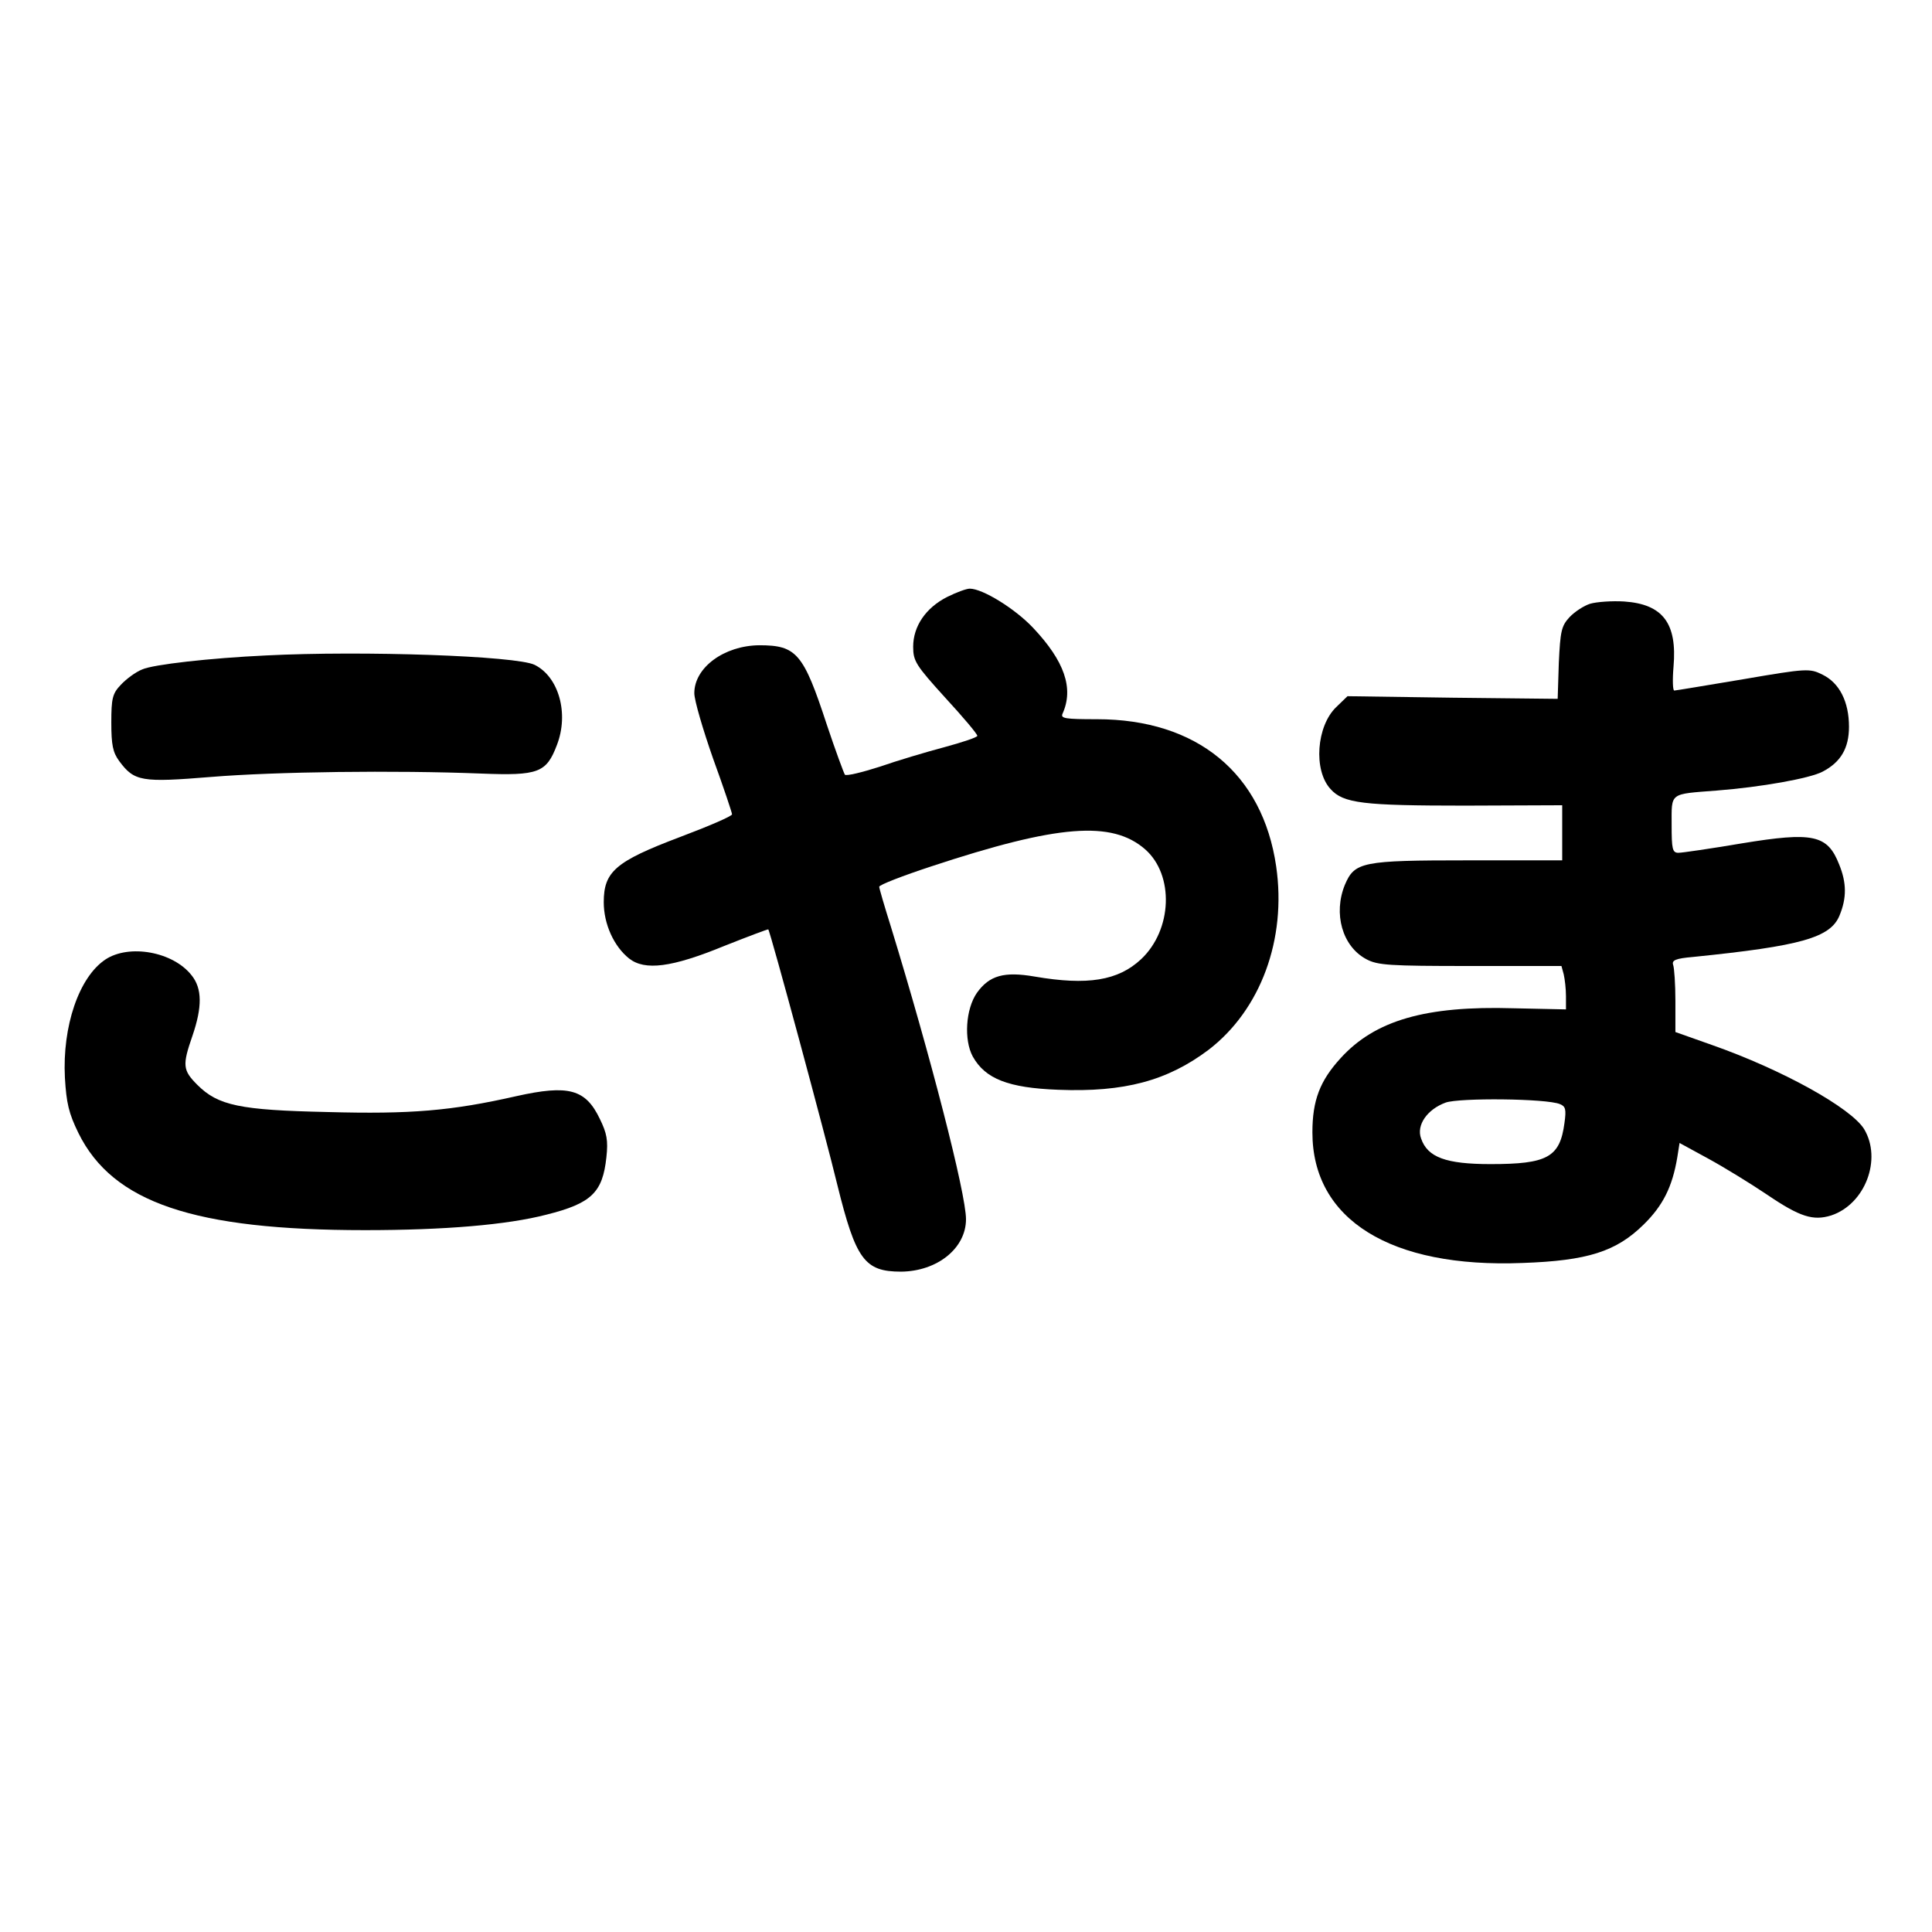 <?xml version="1.0" standalone="no"?>
<!DOCTYPE svg PUBLIC "-//W3C//DTD SVG 20010904//EN"
 "http://www.w3.org/TR/2001/REC-SVG-20010904/DTD/svg10.dtd">
<svg version="1.0" xmlns="http://www.w3.org/2000/svg"
 width="512pt" height="512pt" viewBox="0 0 512 512"
 preserveAspectRatio="xMidYMid meet">
<g transform="translate(0,512) scale(0.1,-0.1)"
fill="#000000" stroke="none">
<path d="M2510 3538 c-57 -29 -90 -78 -90 -132 0 -38 7 -49 85 -135 47 -51 85
-96 85 -101 0 -4 -39 -17 -87 -30 -49 -13 -126 -36 -172 -52 -47 -15 -88 -25
-92 -21 -3 5 -25 64 -48 133 -62 189 -80 210 -179 210 -93 -1 -172 -59 -172
-127 0 -19 23 -97 50 -174 28 -77 50 -143 50 -147 0 -5 -63 -32 -140 -61 -169
-64 -200 -91 -200 -172 0 -58 27 -117 67 -149 42 -33 113 -24 252 33 63 25
116 45 117 44 5 -4 153 -552 183 -677 49 -198 72 -230 169 -230 96 1 172 62
172 139 0 68 -95 436 -199 775 -17 54 -31 102 -31 106 0 5 62 29 138 54 336
111 479 122 567 45 77 -68 72 -213 -11 -291 -61 -57 -142 -70 -282 -46 -81 14
-120 3 -153 -43 -30 -43 -35 -125 -11 -169 33 -59 94 -83 226 -88 176 -7 290
24 399 106 138 106 207 293 179 486 -36 247 -210 390 -475 390 -85 0 -97 2
-91 15 30 67 5 139 -78 227 -48 51 -134 104 -168 104 -9 0 -36 -10 -60 -22z"/>
<path d="M4214 3520 c-16 -5 -41 -21 -55 -36 -21 -23 -24 -36 -28 -121 l-3
-95 -278 3 -279 4 -30 -29 c-52 -50 -61 -167 -15 -217 34 -38 86 -44 357 -44
l257 1 0 -73 0 -73 -250 0 c-281 0 -300 -4 -326 -65 -31 -76 -7 -163 57 -197
30 -16 60 -18 275 -18 l242 0 6 -22 c3 -13 6 -39 6 -58 l0 -35 -139 3 c-233 7
-367 -32 -458 -132 -55 -60 -75 -112 -75 -197 0 -231 207 -360 557 -346 172 6
248 30 321 102 51 50 76 100 89 178 l6 38 77 -42 c42 -23 112 -66 155 -95 87
-59 122 -70 170 -55 90 30 135 149 87 229 -35 56 -216 157 -404 223 l-96 34 0
82 c0 45 -3 88 -6 96 -4 12 6 17 53 21 286 29 364 51 388 110 19 46 19 86 -1
135 -31 79 -69 87 -258 56 -83 -14 -158 -25 -168 -25 -16 0 -18 10 -18 74 0
87 -7 81 120 91 116 9 246 32 280 50 48 25 70 62 70 119 0 66 -25 116 -70 138
-34 17 -41 17 -210 -12 -96 -16 -179 -30 -183 -30 -4 0 -5 28 -2 63 10 115
-28 166 -131 173 -32 2 -73 -1 -90 -6z m-80 -1326 c15 -6 17 -14 12 -50 -12
-91 -45 -109 -196 -109 -118 0 -167 18 -184 68 -13 35 16 77 65 95 36 13 267
11 303 -4z"/>
<path d="M705 3383 c-149 -7 -299 -24 -328 -37 -18 -7 -43 -26 -57 -41 -22
-23 -25 -36 -25 -100 0 -59 4 -79 21 -102 40 -54 59 -57 243 -42 171 14 488
18 716 9 152 -6 173 2 201 76 32 83 5 180 -59 212 -48 24 -457 38 -712 25z"/>
<path d="M279 2577 c-70 -47 -114 -177 -107 -313 4 -67 10 -94 36 -147 91
-184 306 -257 759 -257 211 0 377 14 481 41 120 30 149 59 159 152 5 45 1 64
-17 101 -38 80 -83 92 -222 61 -172 -39 -280 -48 -500 -42 -232 5 -290 17
-345 72 -39 39 -40 52 -13 130 26 76 26 125 -2 160 -49 63 -166 84 -229 42z"/>
</g>
</svg>
